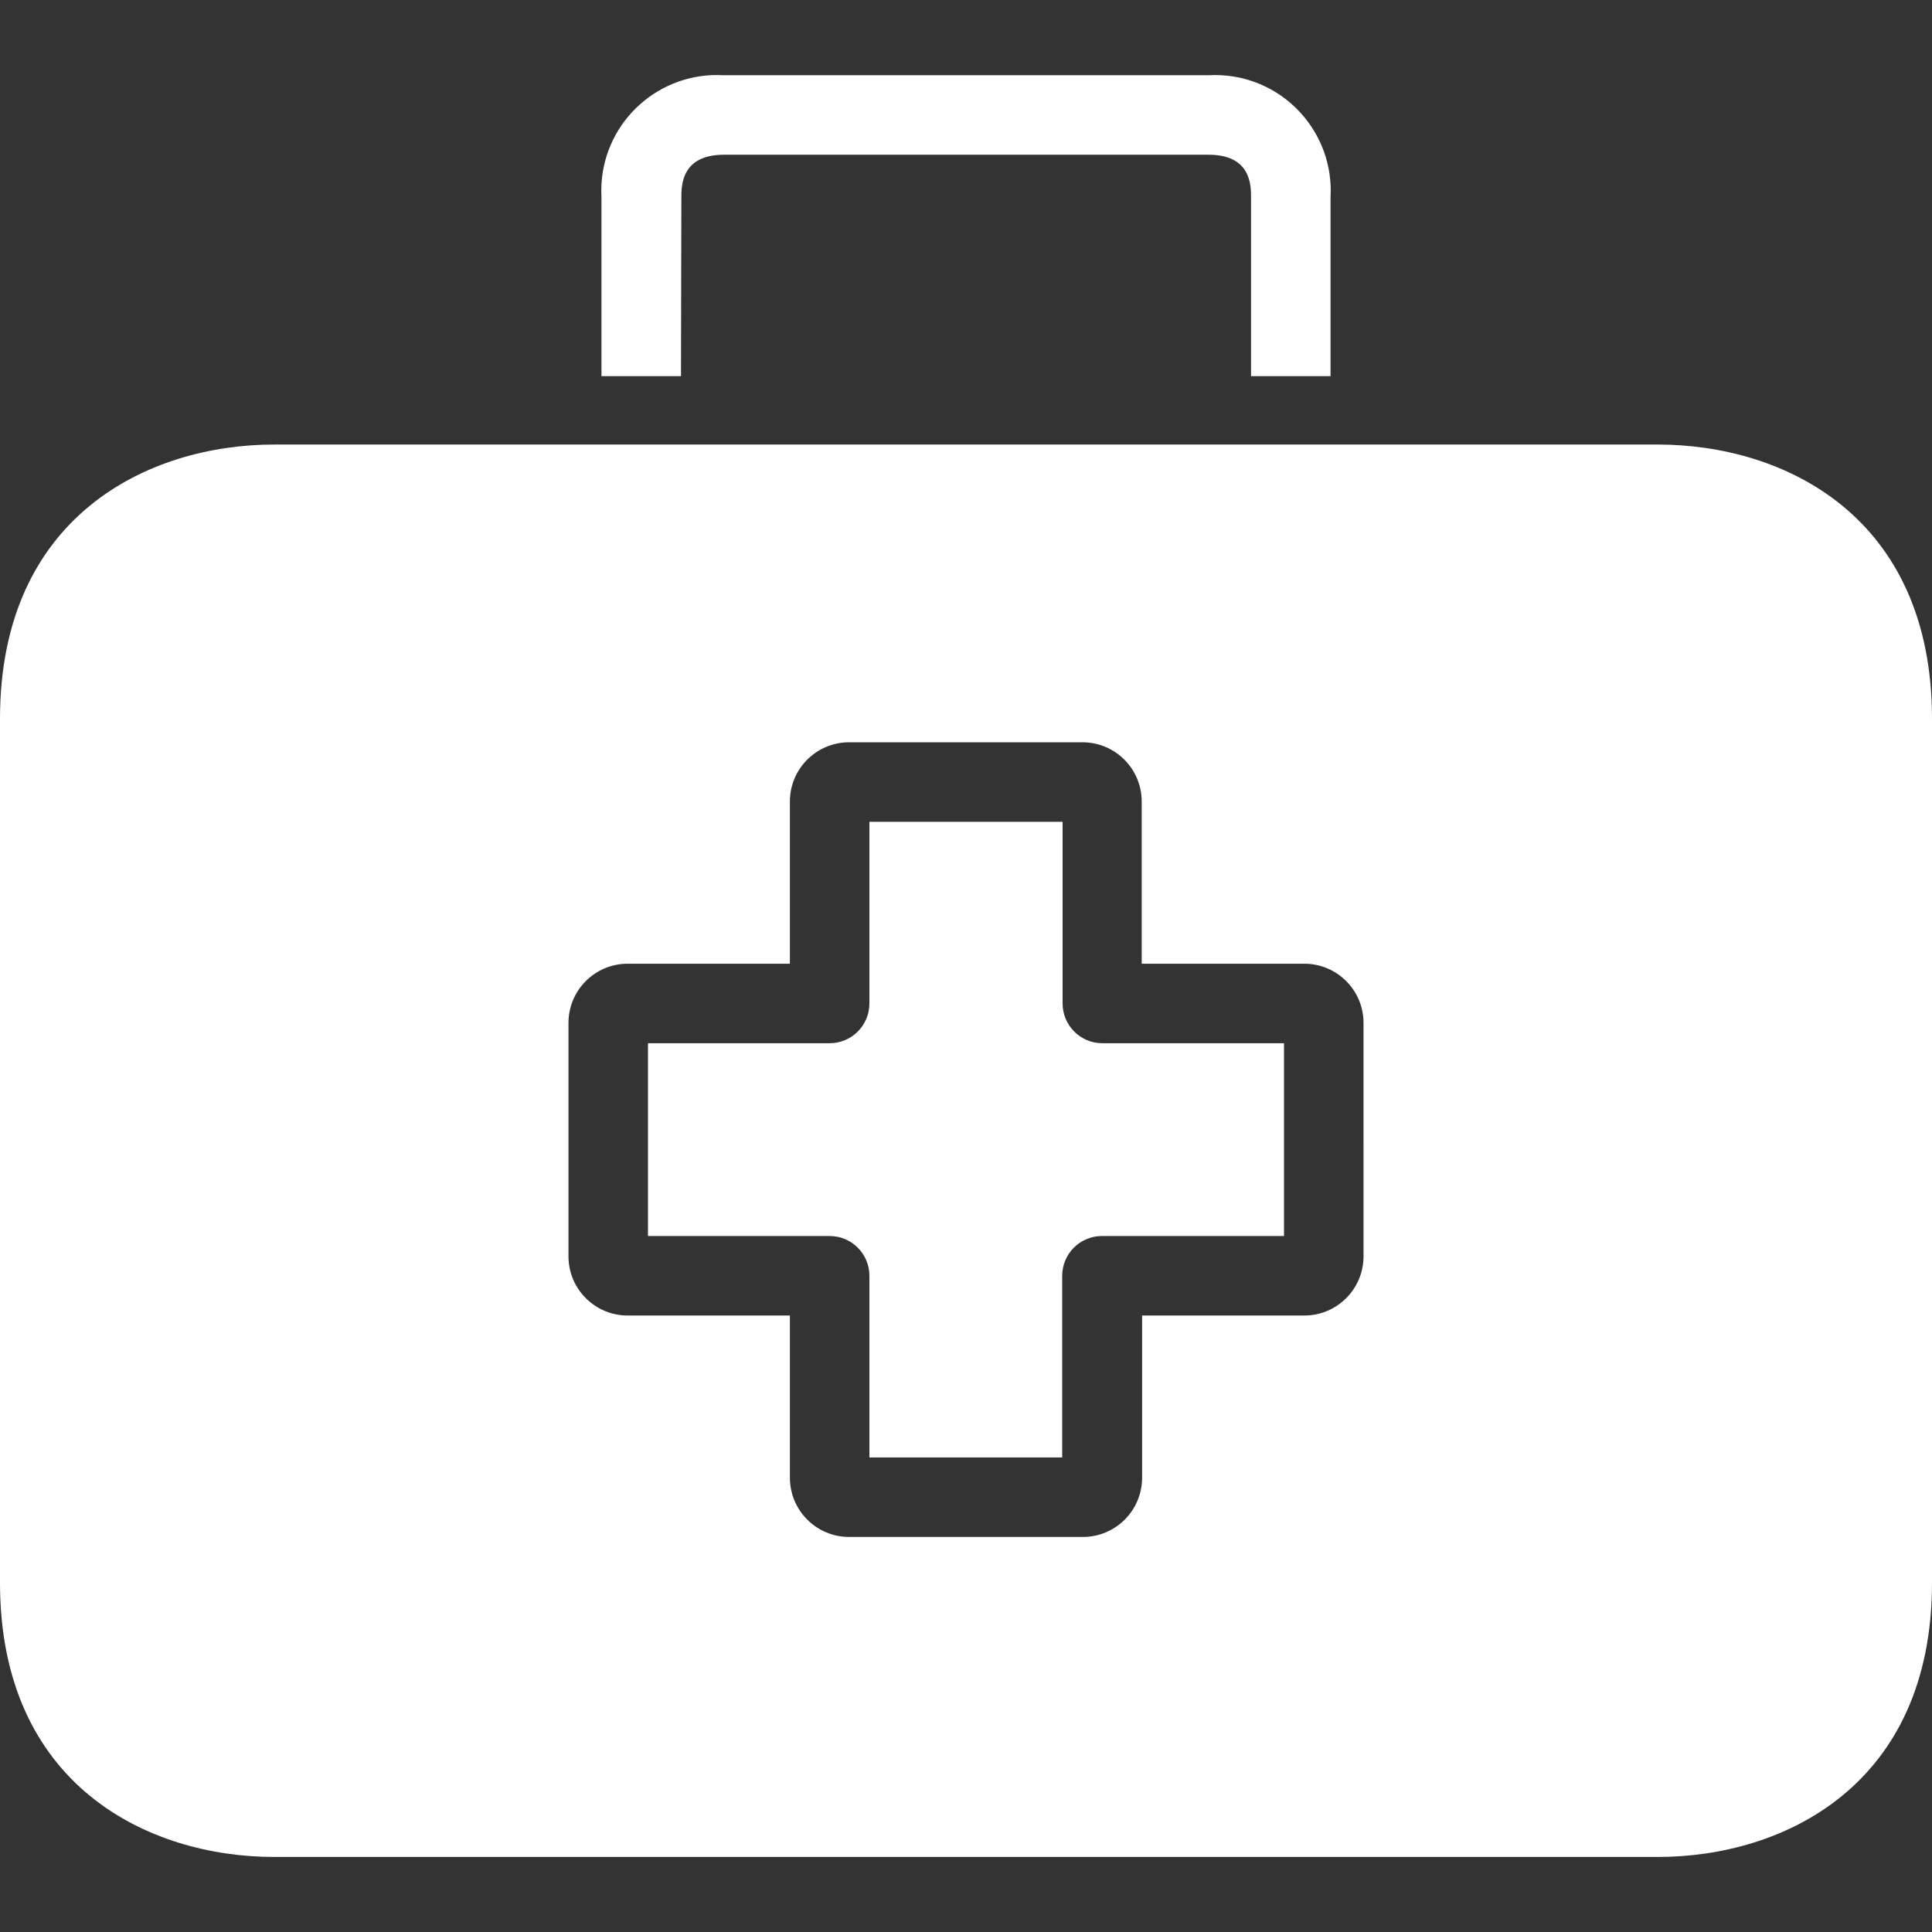 <?xml version="1.0"?>
<svg xmlns="http://www.w3.org/2000/svg" xmlns:xlink="http://www.w3.org/1999/xlink" version="1.1" id="Capa_1" x="0px" y="0px" viewBox="0 0 388.8 388.8" style="enable-background:new 0 0 388.8 388.8;" xml:space="preserve" width="512px" height="512px" class=""><rect x="0" y="0" width="388.8" height="388.8" fill="#333333" stroke="none"/><g><g>
	<g>
		<path d="M221.84,209.939c-4.418,0-8-3.582-8-8v-36.56h-38.88v36.56c0,4.418-3.582,8-8,8H130.4v38.8h36.56c4.418,0,8,3.582,8,8    v36.56h38.8v-36.56c0-4.418,3.582-8,8-8h36.64v-38.8H221.84z" data-original="#000000" class="active-path" data-old_color="#000000" fill="#FFFFFF"/>
	</g>
</g><g>
	<g>
		<path d="M333.6,89.459H55.2c-25.44,0-55.2,14.48-55.2,55.2v173.84c0,40.72,29.76,55.2,55.2,55.2h278.4    c25.44,0,55.2-14.48,55.2-55.2v-173.84C388.8,103.939,359.12,89.459,333.6,89.459z M274.4,252.819    c0,6.583-5.337,11.92-11.92,11.92h-32.64v32.64c0,6.583-5.337,11.92-11.92,11.92h-47.04c-6.583,0-11.92-5.337-11.92-11.92v-32.64    H126.4c-6.583,0.044-11.956-5.257-12-11.84c0-0.027,0-0.054,0-0.08v-46.96c0-6.583,5.337-11.92,11.92-11.92h32.64v-32.64    c0-6.583,5.337-11.92,11.92-11.92h46.96c6.583,0,11.92,5.337,11.92,11.92v32.64h32.64c6.583-0.044,11.956,5.257,12,11.84    c0,0.027,0,0.053,0,0.08V252.819z" data-original="#000000" class="active-path" data-old_color="#000000" fill="#FFFFFF"/>
	</g>
</g><g>
	<g>
		<path d="M245.835,15.139c-0.877-0.05-1.757-0.05-2.635,0h-97.6c-12.837-0.727-23.833,9.089-24.56,21.925    c-0.05,0.878-0.05,1.757,0,2.635v36h16l0.08-36c0-2.32,0-8.56,8.56-8.56h97.52c8.56,0,8.56,6.16,8.56,8.56v36h16v-36    C268.488,26.862,258.671,15.867,245.835,15.139z" data-original="#000000" class="active-path" data-old_color="#000000" fill="#FFFFFF"/>
	</g>
</g></g> </svg>

